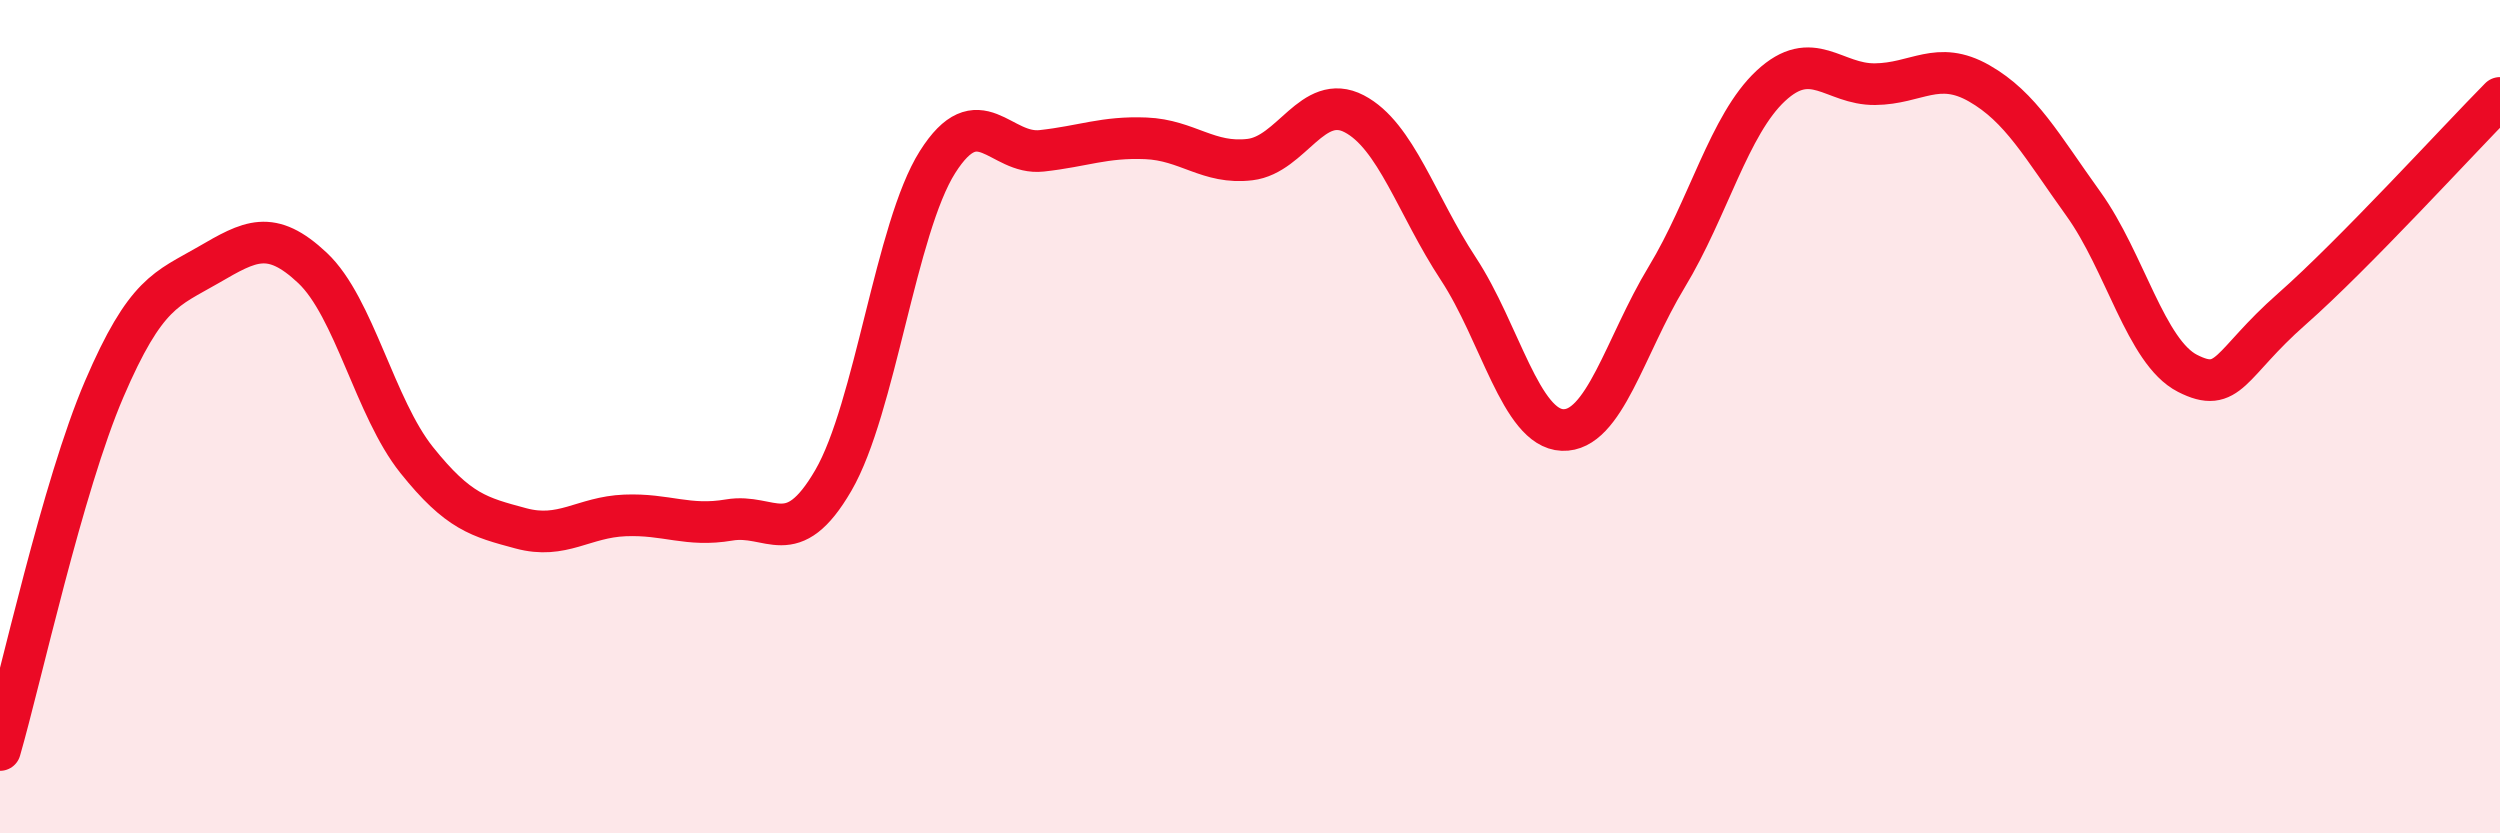 
    <svg width="60" height="20" viewBox="0 0 60 20" xmlns="http://www.w3.org/2000/svg">
      <path
        d="M 0,18 C 0.5,16.27 1.5,11.67 2.5,9.34 C 3.5,7.01 4,6.94 5,6.36 C 6,5.78 6.5,5.49 7.5,6.43 C 8.5,7.37 9,9.79 10,11.04 C 11,12.29 11.5,12.41 12.5,12.68 C 13.5,12.95 14,12.41 15,12.37 C 16,12.33 16.5,12.65 17.5,12.48 C 18.5,12.31 19,13.25 20,11.53 C 21,9.81 21.5,5.47 22.5,3.89 C 23.5,2.31 24,3.73 25,3.62 C 26,3.51 26.5,3.28 27.5,3.32 C 28.5,3.36 29,3.95 30,3.83 C 31,3.71 31.5,2.21 32.5,2.73 C 33.5,3.25 34,4.93 35,6.45 C 36,7.97 36.5,10.28 37.5,10.32 C 38.5,10.36 39,8.3 40,6.65 C 41,5 41.5,2.99 42.5,2.06 C 43.5,1.13 44,2.03 45,2.02 C 46,2.01 46.5,1.43 47.5,2 C 48.5,2.57 49,3.5 50,4.89 C 51,6.28 51.5,8.45 52.5,8.96 C 53.5,9.47 53.5,8.74 55,7.42 C 56.5,6.1 59,3.36 60,2.35L60 20L0 20Z"
        fill="#EB0A25"
        opacity="0.1"
        stroke-linecap="round"
        stroke-linejoin="round"
      />
      <path
        d="M 0,18 C 0.5,16.27 1.5,11.67 2.5,9.34 C 3.5,7.01 4,6.94 5,6.36 C 6,5.78 6.5,5.49 7.5,6.43 C 8.5,7.37 9,9.79 10,11.04 C 11,12.29 11.5,12.41 12.5,12.68 C 13.5,12.95 14,12.41 15,12.37 C 16,12.33 16.5,12.65 17.5,12.48 C 18.5,12.31 19,13.25 20,11.53 C 21,9.81 21.5,5.47 22.5,3.89 C 23.5,2.31 24,3.73 25,3.62 C 26,3.51 26.5,3.28 27.5,3.32 C 28.5,3.36 29,3.95 30,3.83 C 31,3.71 31.5,2.21 32.5,2.73 C 33.5,3.25 34,4.93 35,6.45 C 36,7.97 36.5,10.28 37.5,10.32 C 38.5,10.36 39,8.3 40,6.65 C 41,5 41.5,2.99 42.5,2.06 C 43.5,1.13 44,2.03 45,2.02 C 46,2.01 46.5,1.43 47.5,2 C 48.5,2.57 49,3.5 50,4.89 C 51,6.28 51.5,8.45 52.5,8.96 C 53.5,9.47 53.5,8.74 55,7.42 C 56.5,6.1 59,3.36 60,2.35"
        stroke="#EB0A25"
        stroke-width="1"
        fill="none"
        stroke-linecap="round"
        stroke-linejoin="round"
      />
    </svg>
  